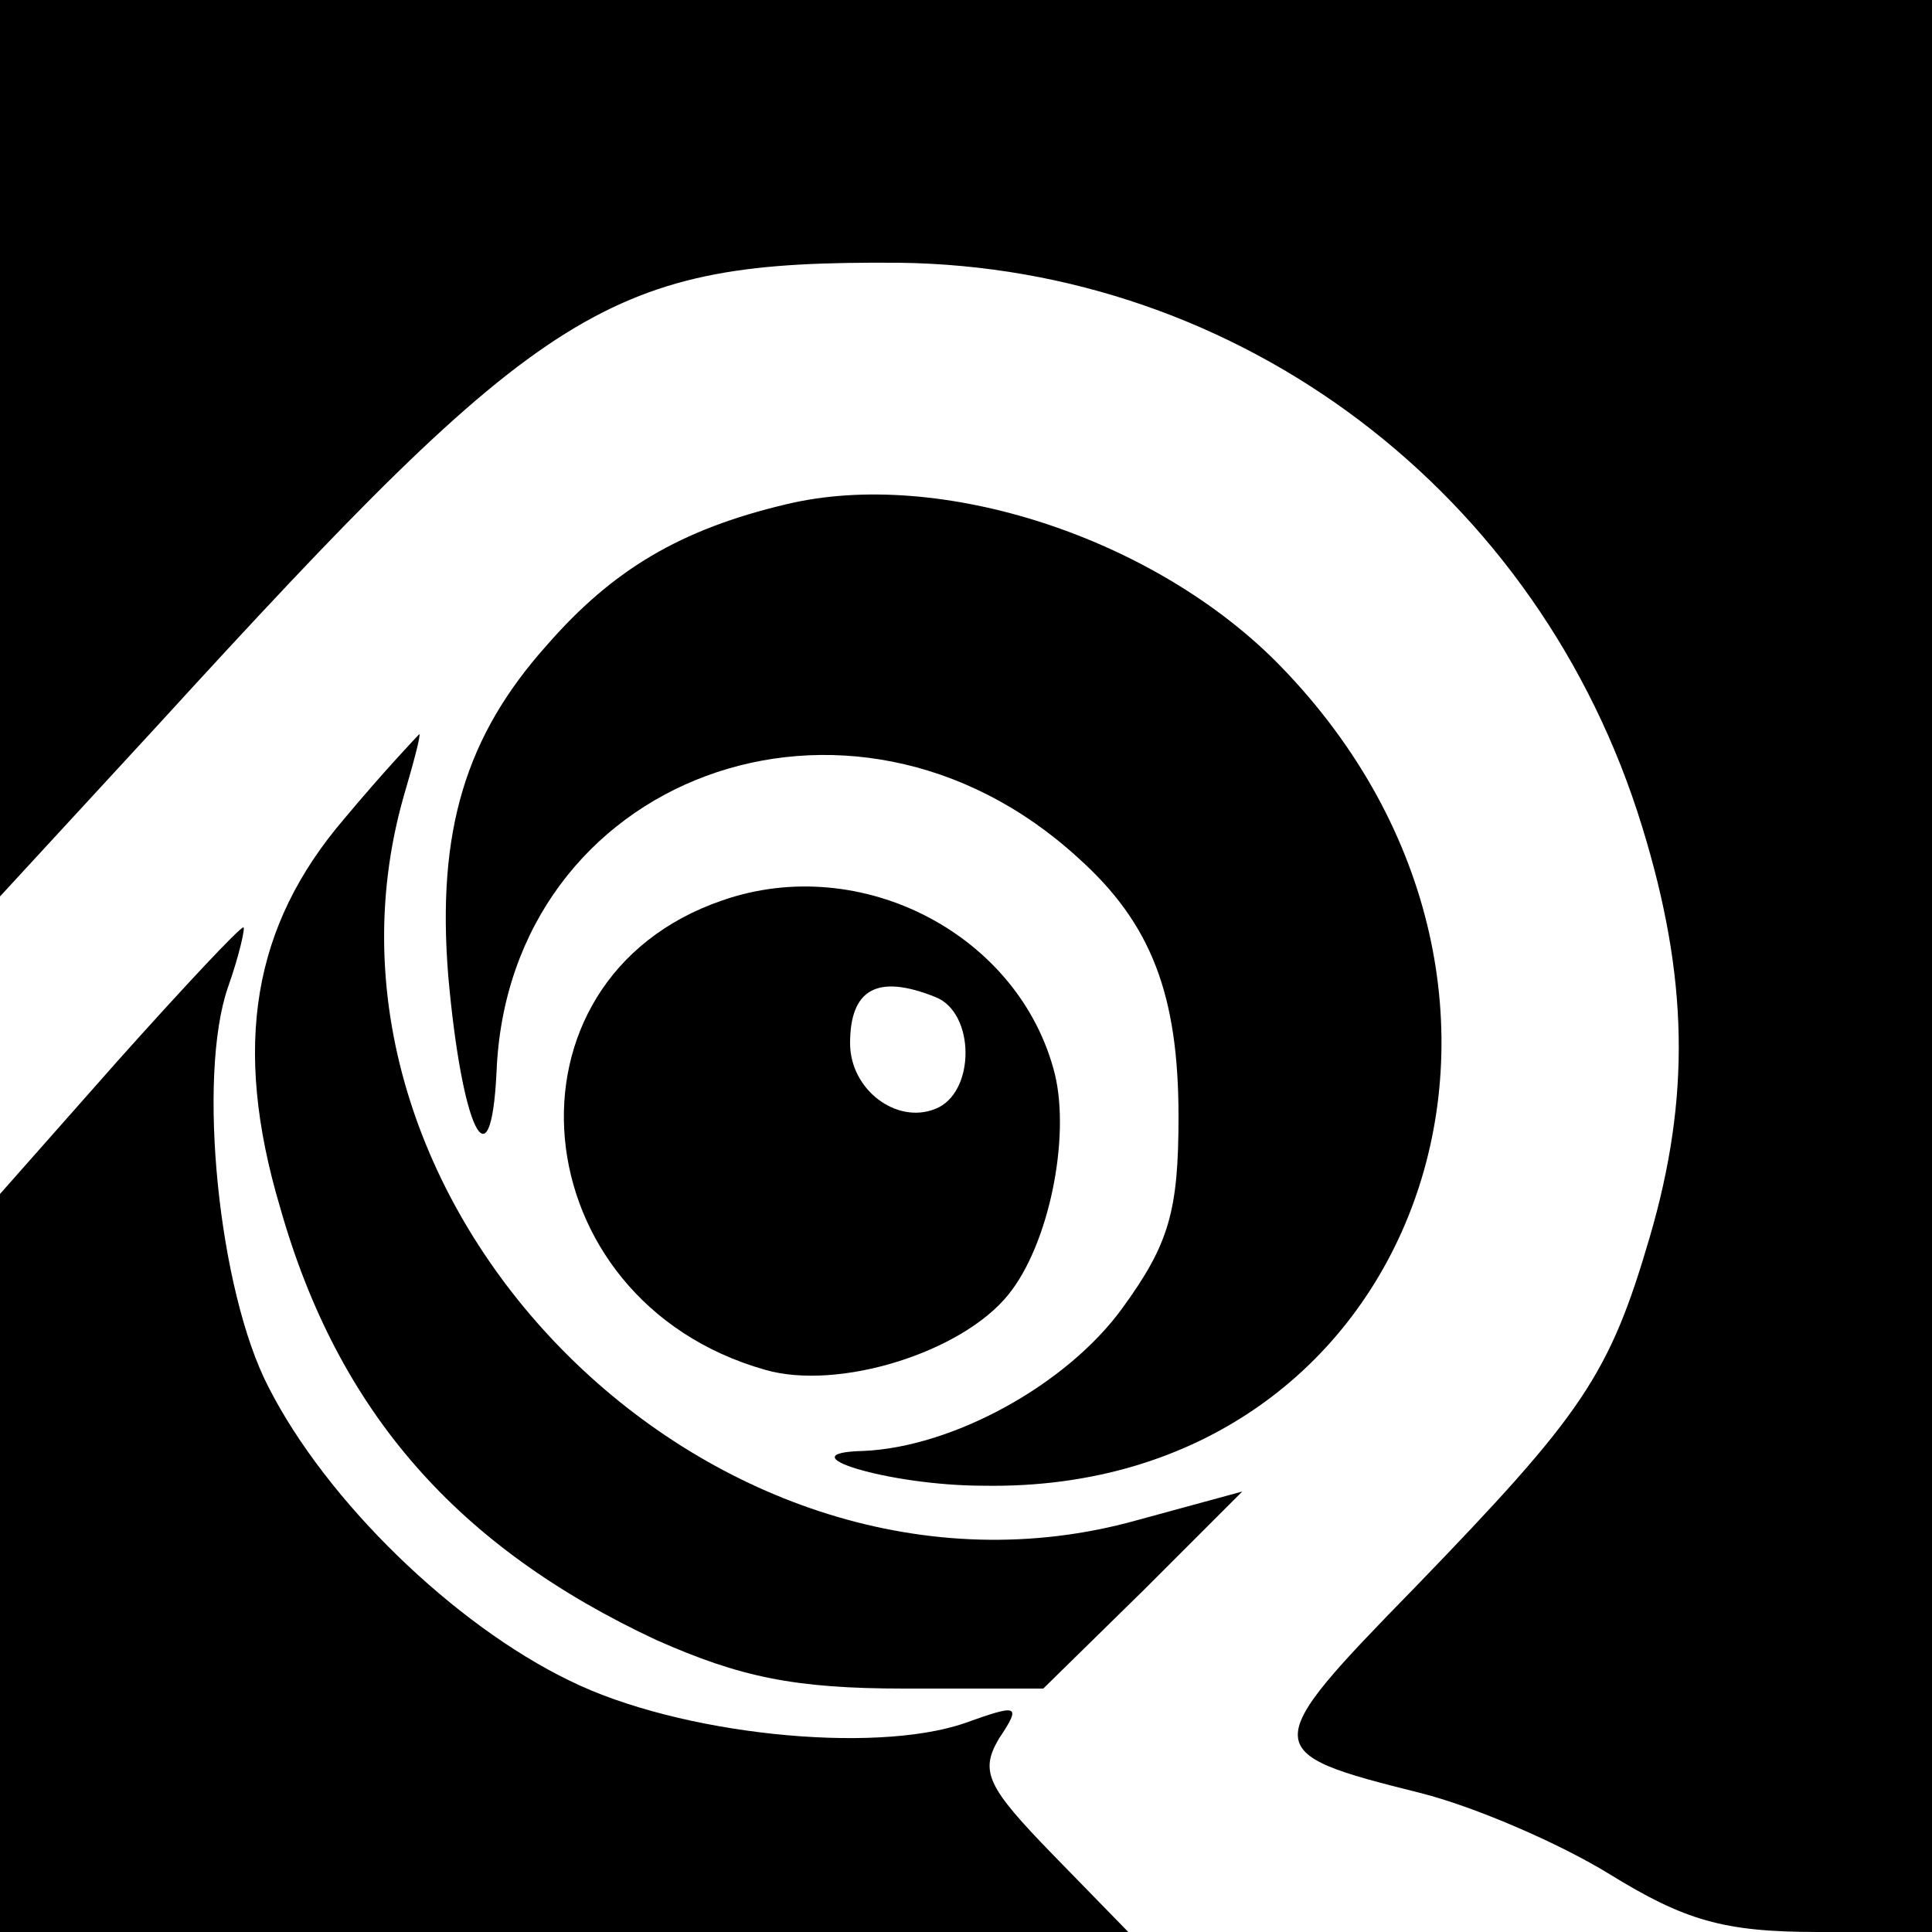 <?xml version="1.0" standalone="no"?>
<!DOCTYPE svg PUBLIC "-//W3C//DTD SVG 20010904//EN"
 "http://www.w3.org/TR/2001/REC-SVG-20010904/DTD/svg10.dtd">
<svg version="1.0" xmlns="http://www.w3.org/2000/svg"
 width="100pt" height="100pt" viewBox="0 0 100 100"
 preserveAspectRatio="xMidYMid meet">
<g transform="translate(0,100) scale(0.1,-0.1)"
fill="#000000" stroke="none">
<path d="M0 768 l0 -232 82 89 c201 220 233 240 383 239 177 -2 332 -119 385
-292 24 -78 25 -140 4 -212 -21 -72 -35 -92 -121 -181 -82 -84 -82 -86 2 -107
28 -7 72 -26 98 -42 39 -24 59 -30 108 -30 l59 0 0 500 0 500 -500 0 -500 0 0
-232z"/>
<path d="M407 739 c-55 -13 -90 -34 -124 -73 -42 -47 -57 -96 -51 -171 7 -79
22 -111 25 -50 6 153 183 219 301 111 38 -34 52 -71 52 -134 0 -49 -5 -66 -29
-99 -29 -40 -88 -72 -134 -74 -42 -1 13 -18 62 -18 225 -4 318 255 154 424
-65 67 -177 103 -256 84z"/>
<path d="M178 576 c-47 -55 -58 -117 -33 -201 30 -106 92 -176 195 -224 43
-19 71 -25 128 -25 l72 0 52 51 51 51 -55 -15 c-216 -60 -440 161 -379 375 5
17 9 32 8 32 -1 -1 -19 -20 -39 -44z"/>
<path d="M374 534 c-120 -41 -105 -207 22 -243 38 -11 102 9 126 39 21 26 32
81 24 114 -18 72 -100 115 -172 90z m110 -50 c21 -8 21 -50 0 -58 -20 -8 -44
10 -44 34 0 28 14 36 44 24z"/>
<path d="M61 451 l-61 -69 0 -191 0 -191 292 0 292 0 -39 40 c-34 35 -38 43
-28 60 12 18 10 18 -18 8 -47 -16 -147 -6 -204 22 -60 29 -126 93 -156 152
-26 50 -37 161 -21 207 6 17 9 31 8 31 -2 0 -31 -31 -65 -69z"/>
</g>
</svg>
